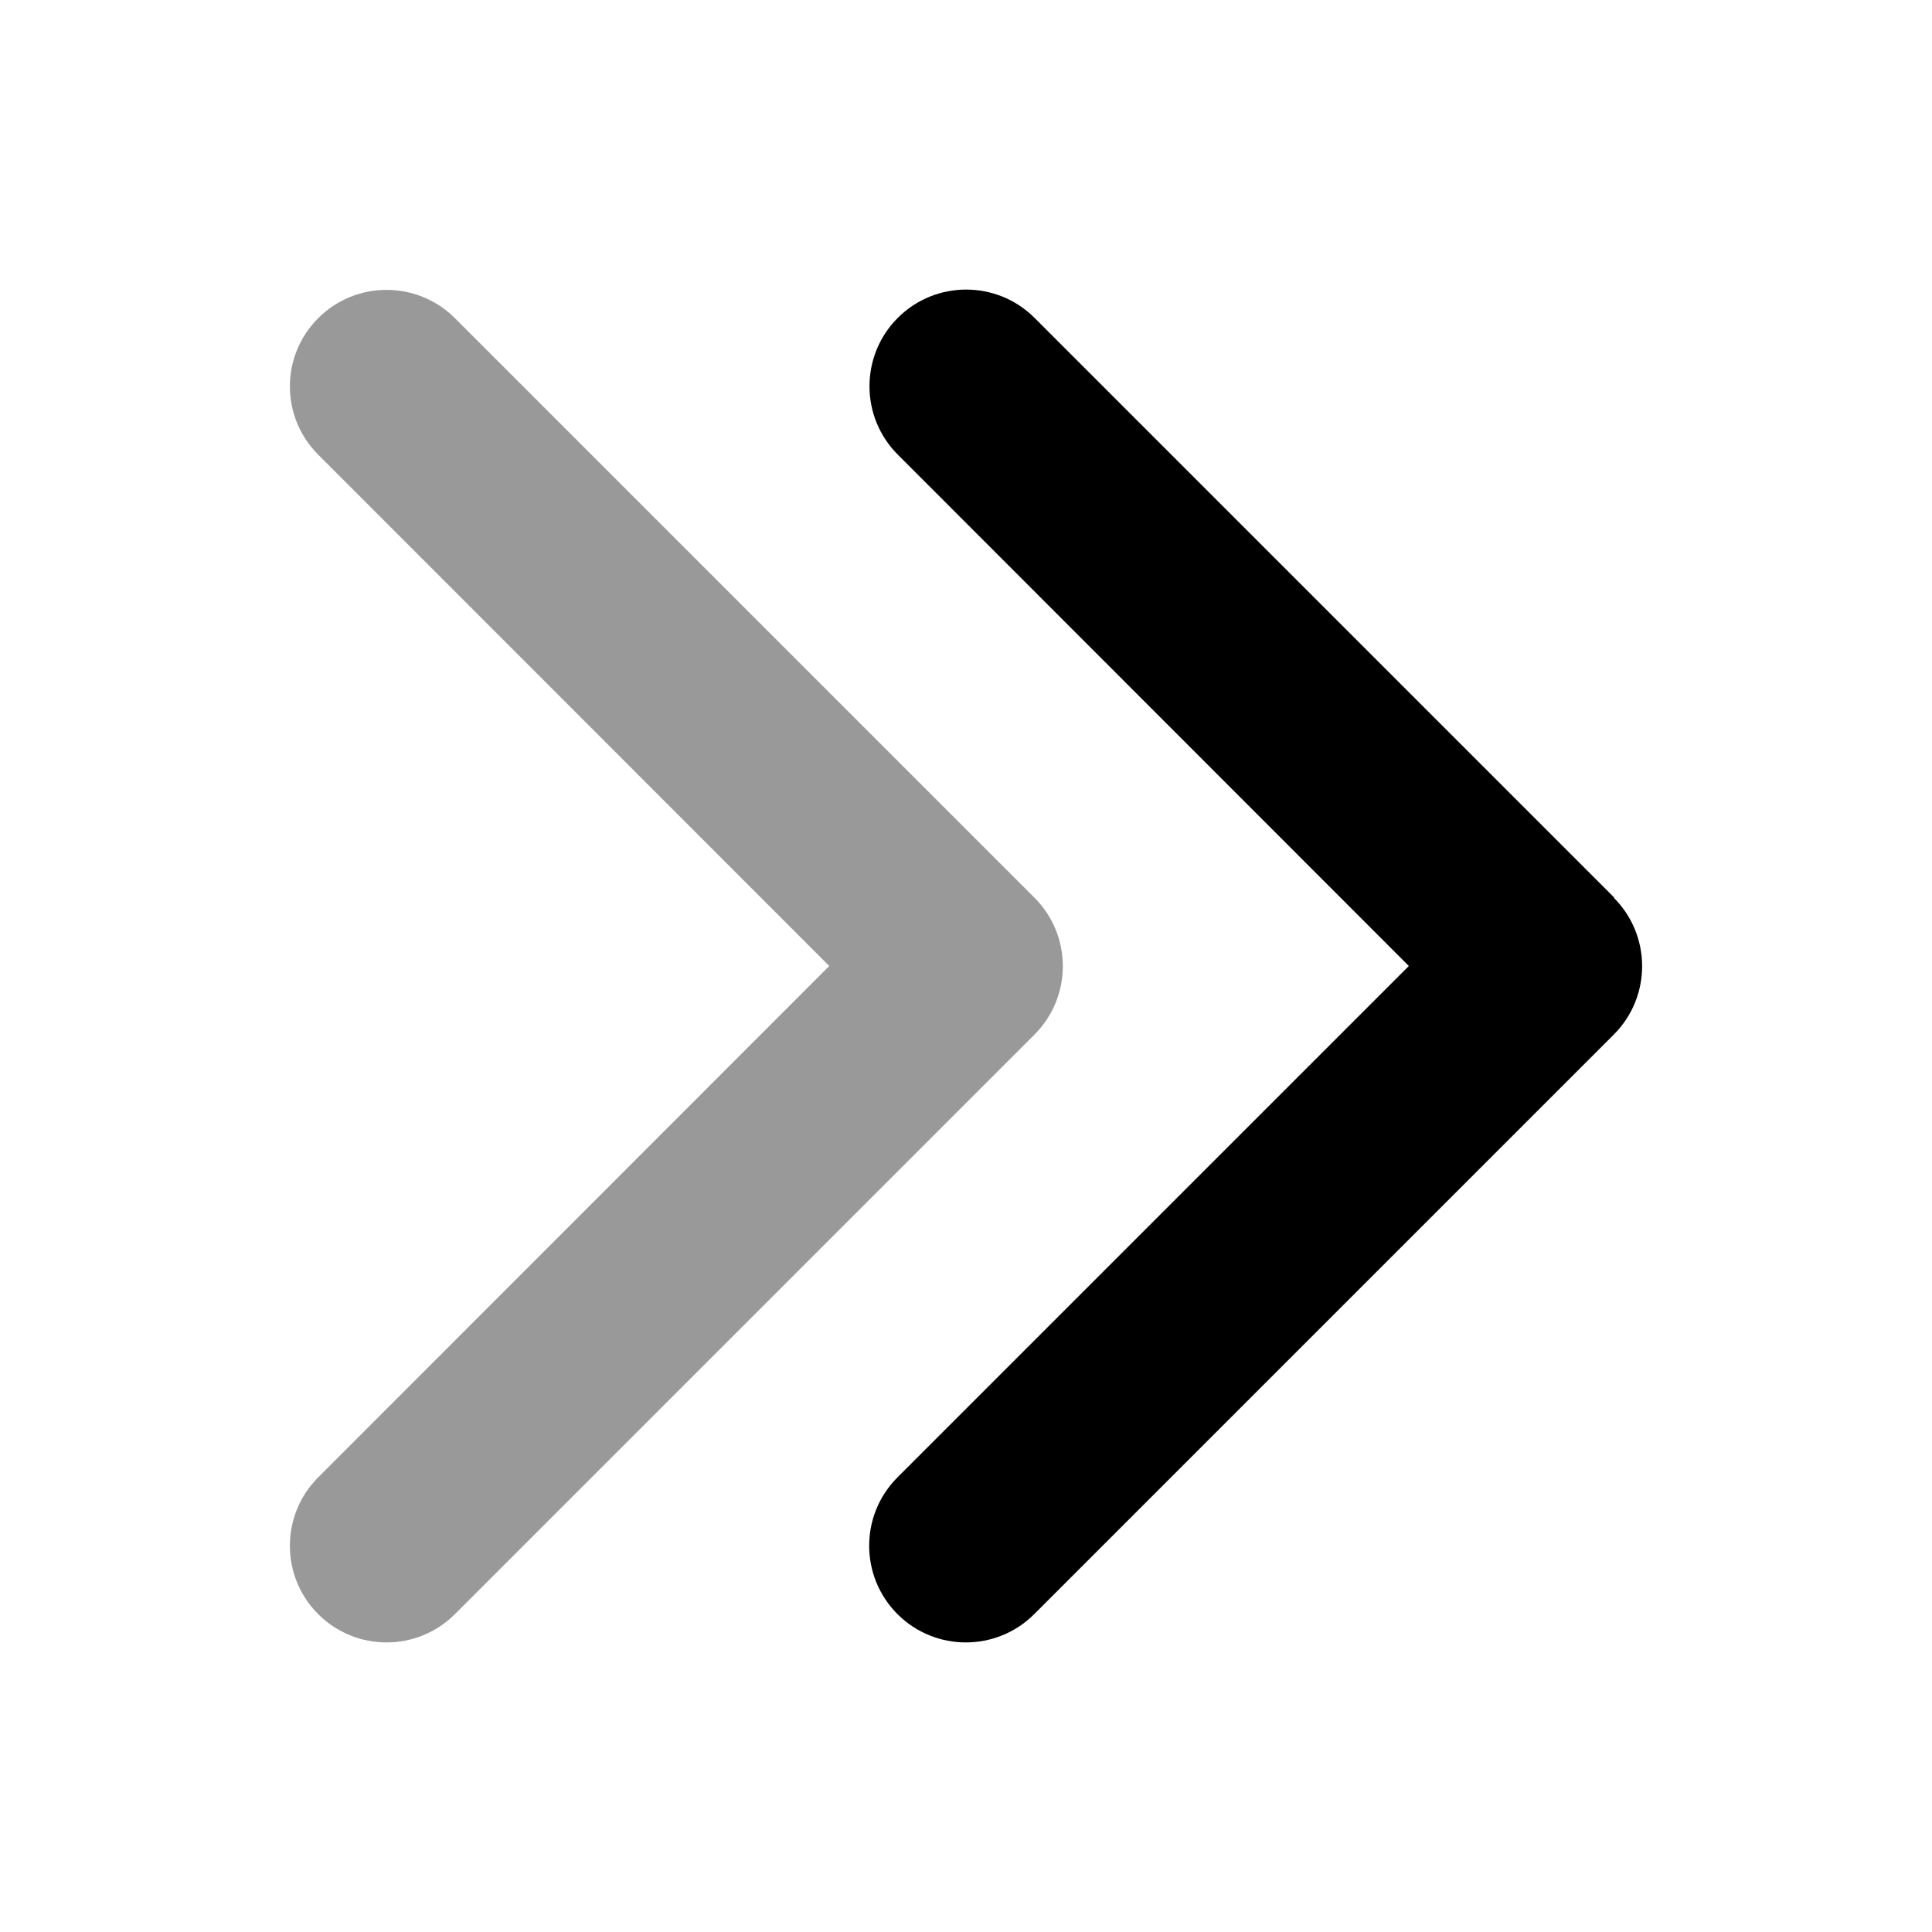 <svg xmlns="http://www.w3.org/2000/svg" viewBox="0 0 640 640"><!--! Font Awesome Pro 7.1.0 by @fontawesome - https://fontawesome.com License - https://fontawesome.com/license (Commercial License) Copyright 2025 Fonticons, Inc. --><path opacity=".4" fill="currentColor" d="M105.4 105.4C92.9 117.9 92.9 138.1 105.4 150.6L274.7 320L105.4 489.4C92.9 501.9 92.9 522.2 105.4 534.7C117.9 547.2 138.2 547.2 150.7 534.7L342.7 342.7C355.2 330.2 355.2 309.9 342.7 297.4L150.7 105.4C138.2 92.9 117.9 92.9 105.4 105.4z"/><path fill="currentColor" d="M534.6 297.4C547.1 309.9 547.1 330.2 534.6 342.7L342.6 534.7C330.1 547.2 309.8 547.2 297.3 534.7C284.8 522.2 284.8 501.9 297.3 489.4L466.7 320L297.4 150.6C284.9 138.1 284.9 117.8 297.4 105.3C309.9 92.8 330.2 92.8 342.7 105.3L534.7 297.3z"/></svg>